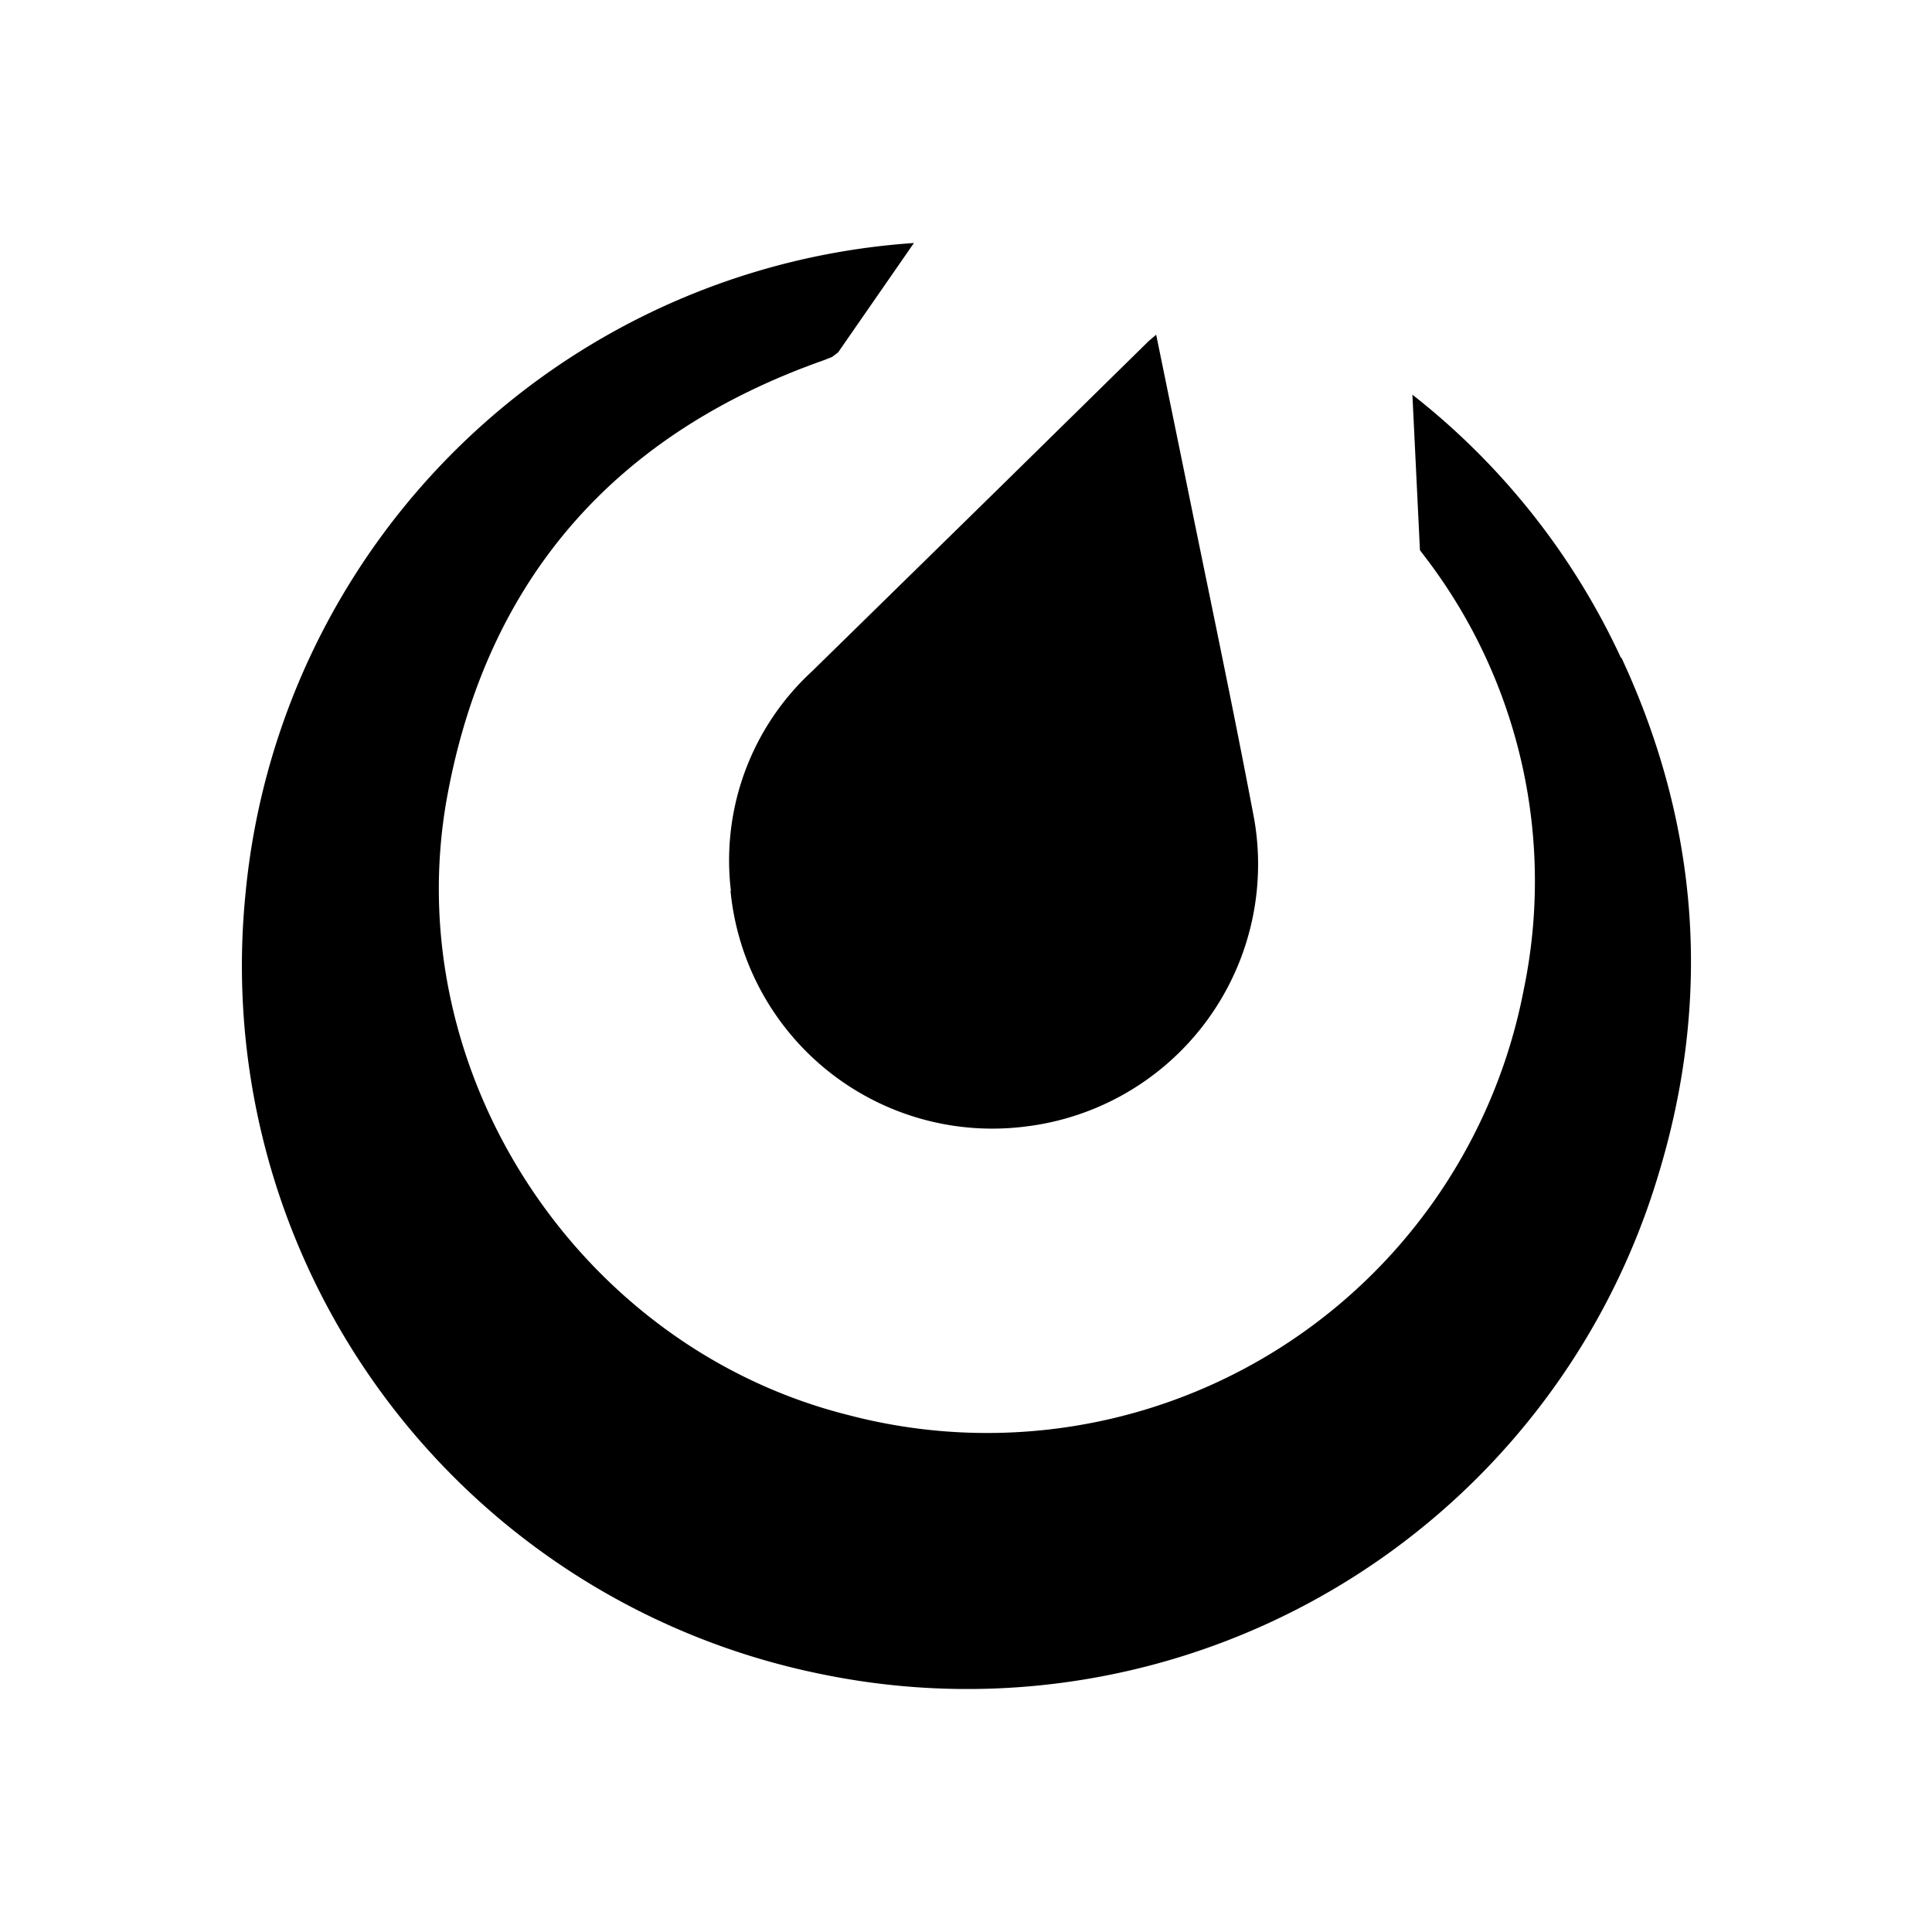 <svg xmlns="http://www.w3.org/2000/svg"
aria-label="Mattermost" role="img"
viewBox="0 0 512 512"><rect
width="512" height="512"
fill="#fff"/><path d="M429.6 174.4a190 190 0 00-55.3-69.8l2 41.2l2.2 2.9a141.3 141.3 0 0125.3 113.6a144.8 144.8 0 01-179 112.7C153 357 105 283.4 118.6 210.6c10.7-57.5 44.7 -95.8 99.9 -115.2l2-.8l1.6-1.2l20.1-29A190.9 190.9 0 0065 237.5a191.5 191.5 0 00152.4 206.1a191.2 191.2 0 00222-132c14.3-46.7 11 -92.8 -9.7 -137.3zm-236 61.7a69.7 69.7 0 0078.5 62.4a70 70 0 0060.3-81.3c-5.7-30.2 -12.1 -60.3 -18.2 -90.4l-7.8-38.1l-2 1.7l-40.2 39.5l-49 48a68.1 68.1 0 00-21.5 58.2z"/></svg>